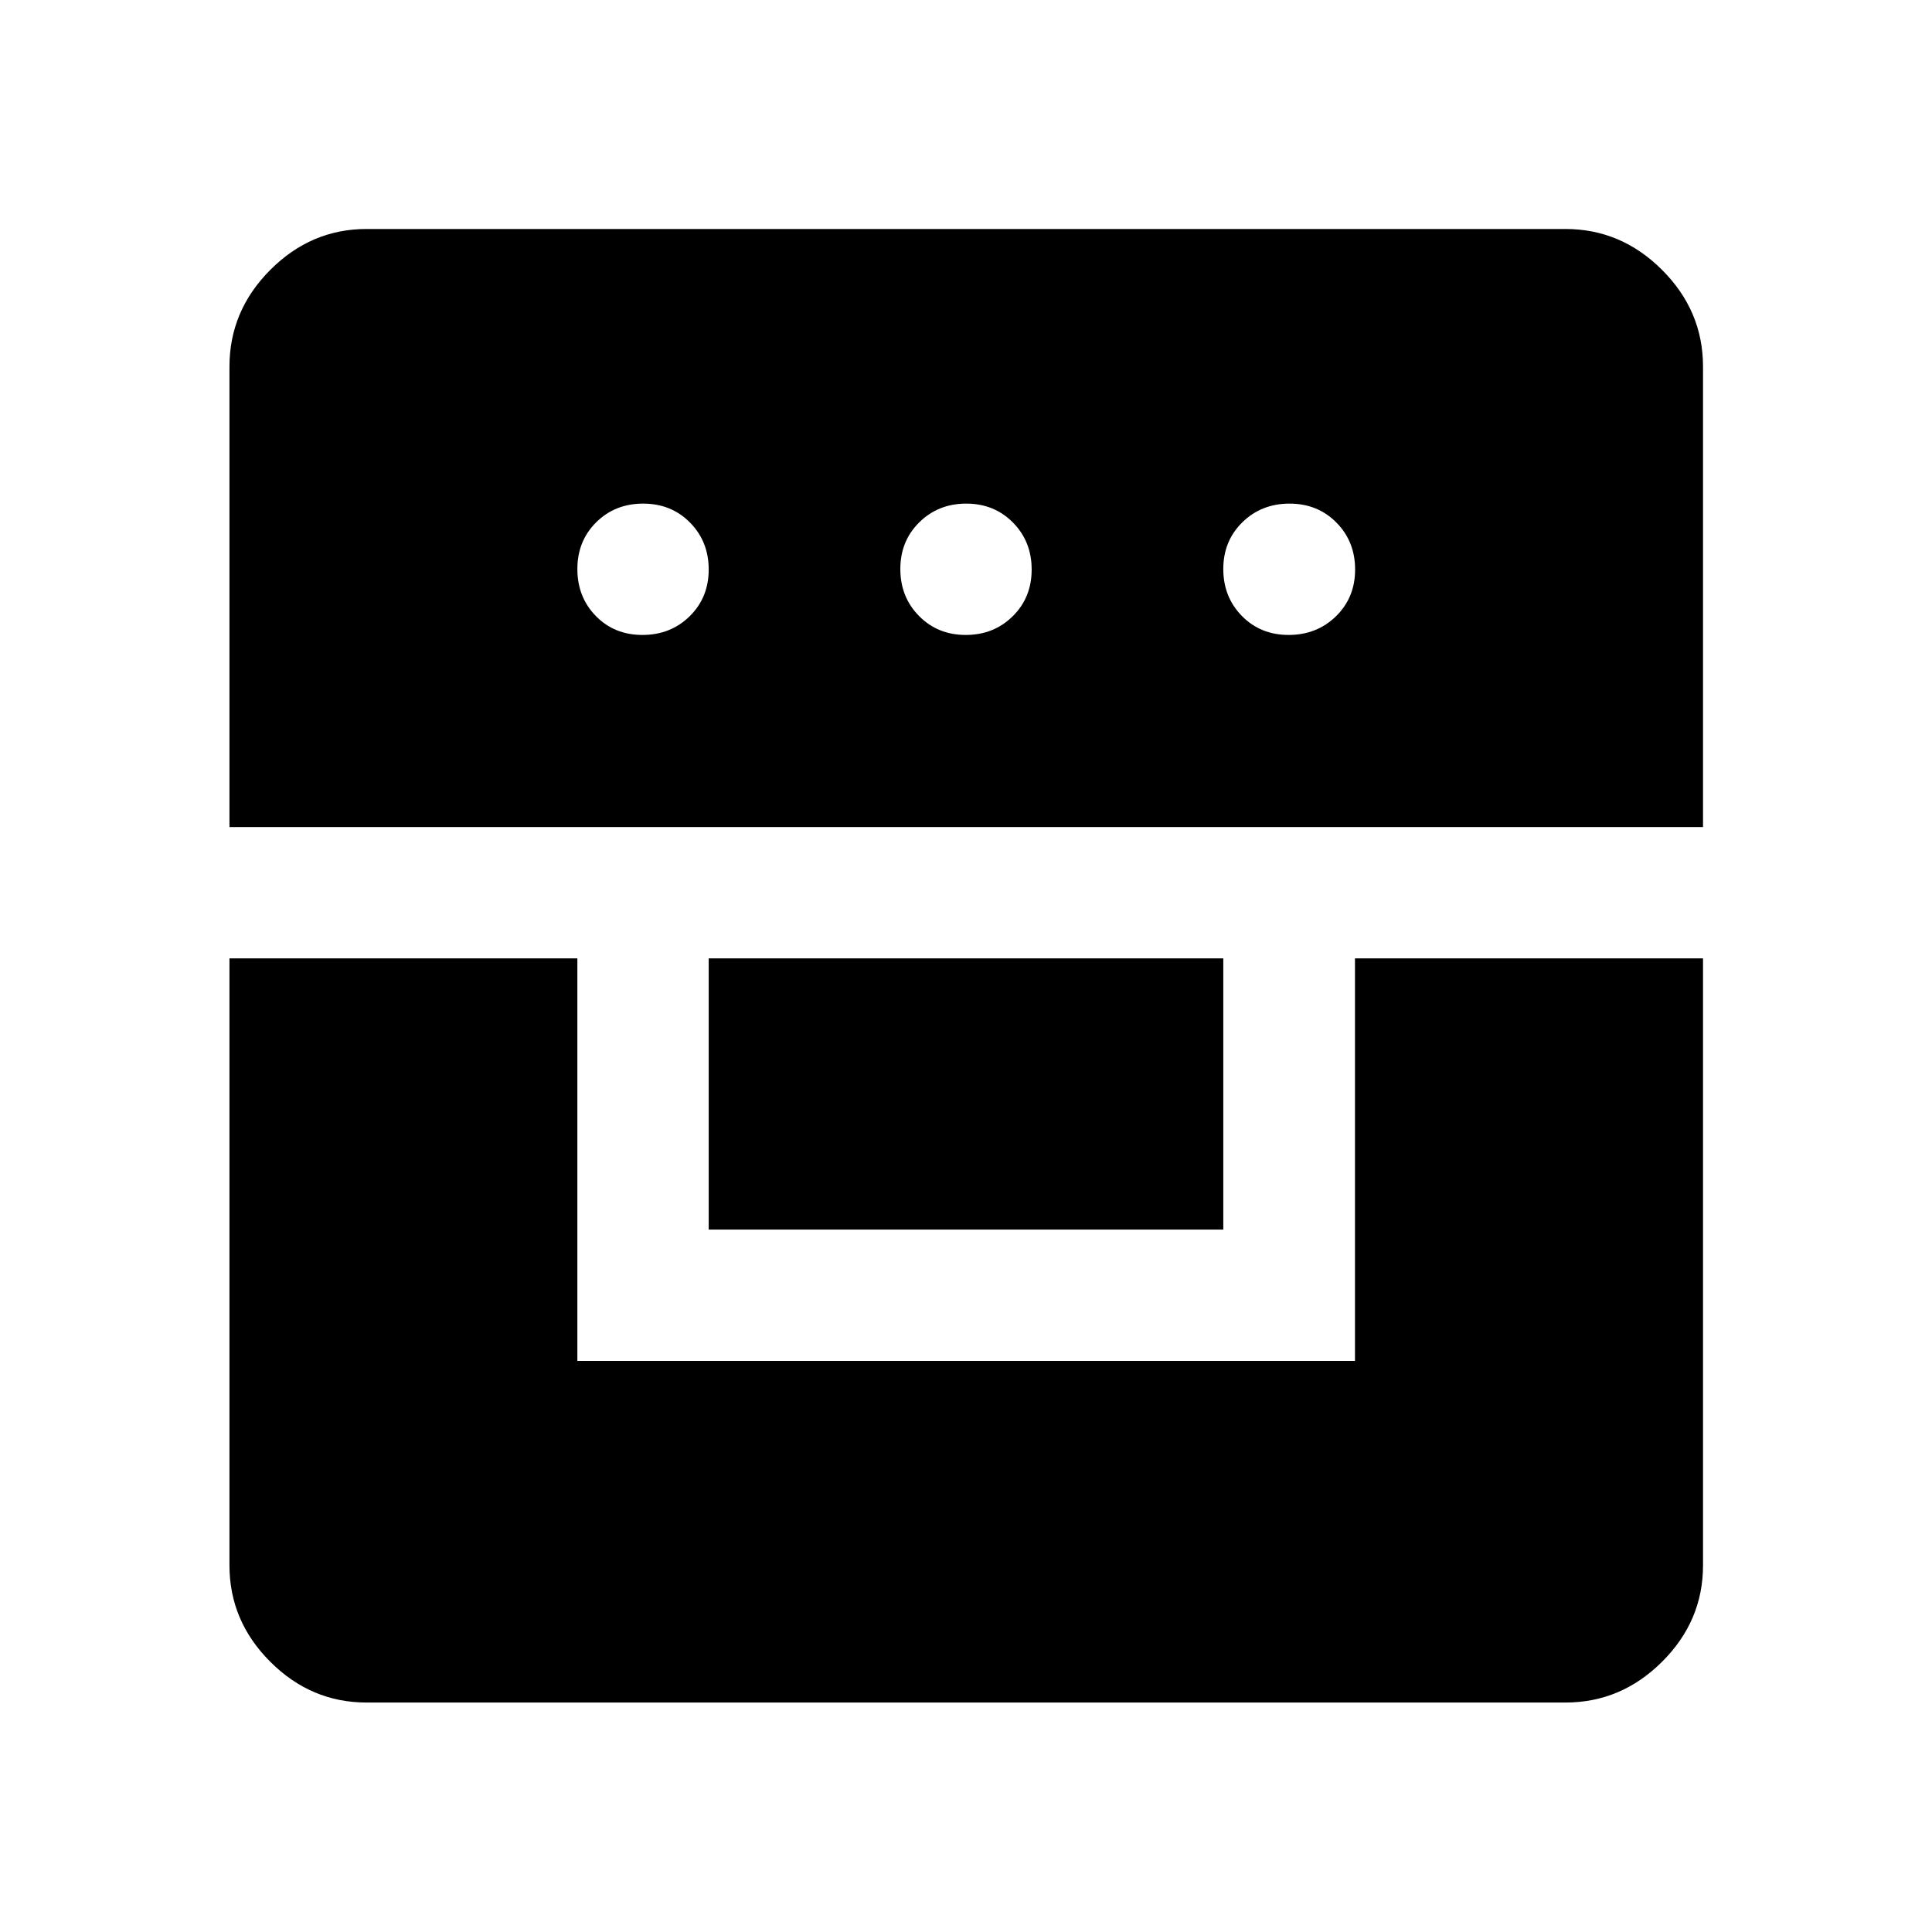 <svg xmlns="http://www.w3.org/2000/svg" width="48" height="48" viewBox="0 -960 960 960"><path d="M114.02-483.78v301.63q0 27.6 20.27 47.86 20.26 20.27 47.86 20.27h595.7q27.7 0 48.03-20.27 20.34-20.26 20.34-47.86v-301.63H673.28v200H286.89v-200H114.02Zm238.13 134.74h255.7v-134.74h-255.7v134.74Zm-238.13-200h732.2v-228.81q0-27.7-20.34-48.03-20.33-20.34-48.03-20.34h-595.7q-27.6 0-47.86 20.34-20.27 20.33-20.27 48.03v228.81Zm205.21-95.46q-13.99 0-23.17-9.42-9.17-9.41-9.17-23.34 0-13.92 9.35-23.21 9.35-9.29 23.34-9.29t23.28 9.42q9.29 9.41 9.29 23.33 0 13.93-9.46 23.22-9.47 9.29-23.46 9.29Zm160.64 0q-13.92 0-23.21-9.42-9.29-9.41-9.29-23.34 0-13.92 9.42-23.21 9.41-9.29 23.34-9.29 13.92 0 23.21 9.42 9.29 9.41 9.29 23.33 0 13.93-9.42 23.22-9.41 9.29-23.34 9.29Zm160.43 0q-13.94 0-23.2-9.42-9.25-9.41-9.25-23.34 0-13.92 9.46-23.21 9.47-9.29 23.46-9.29t23.29 9.42q9.29 9.41 9.29 23.33 0 13.93-9.5 23.22t-23.55 9.29Z"/></svg>